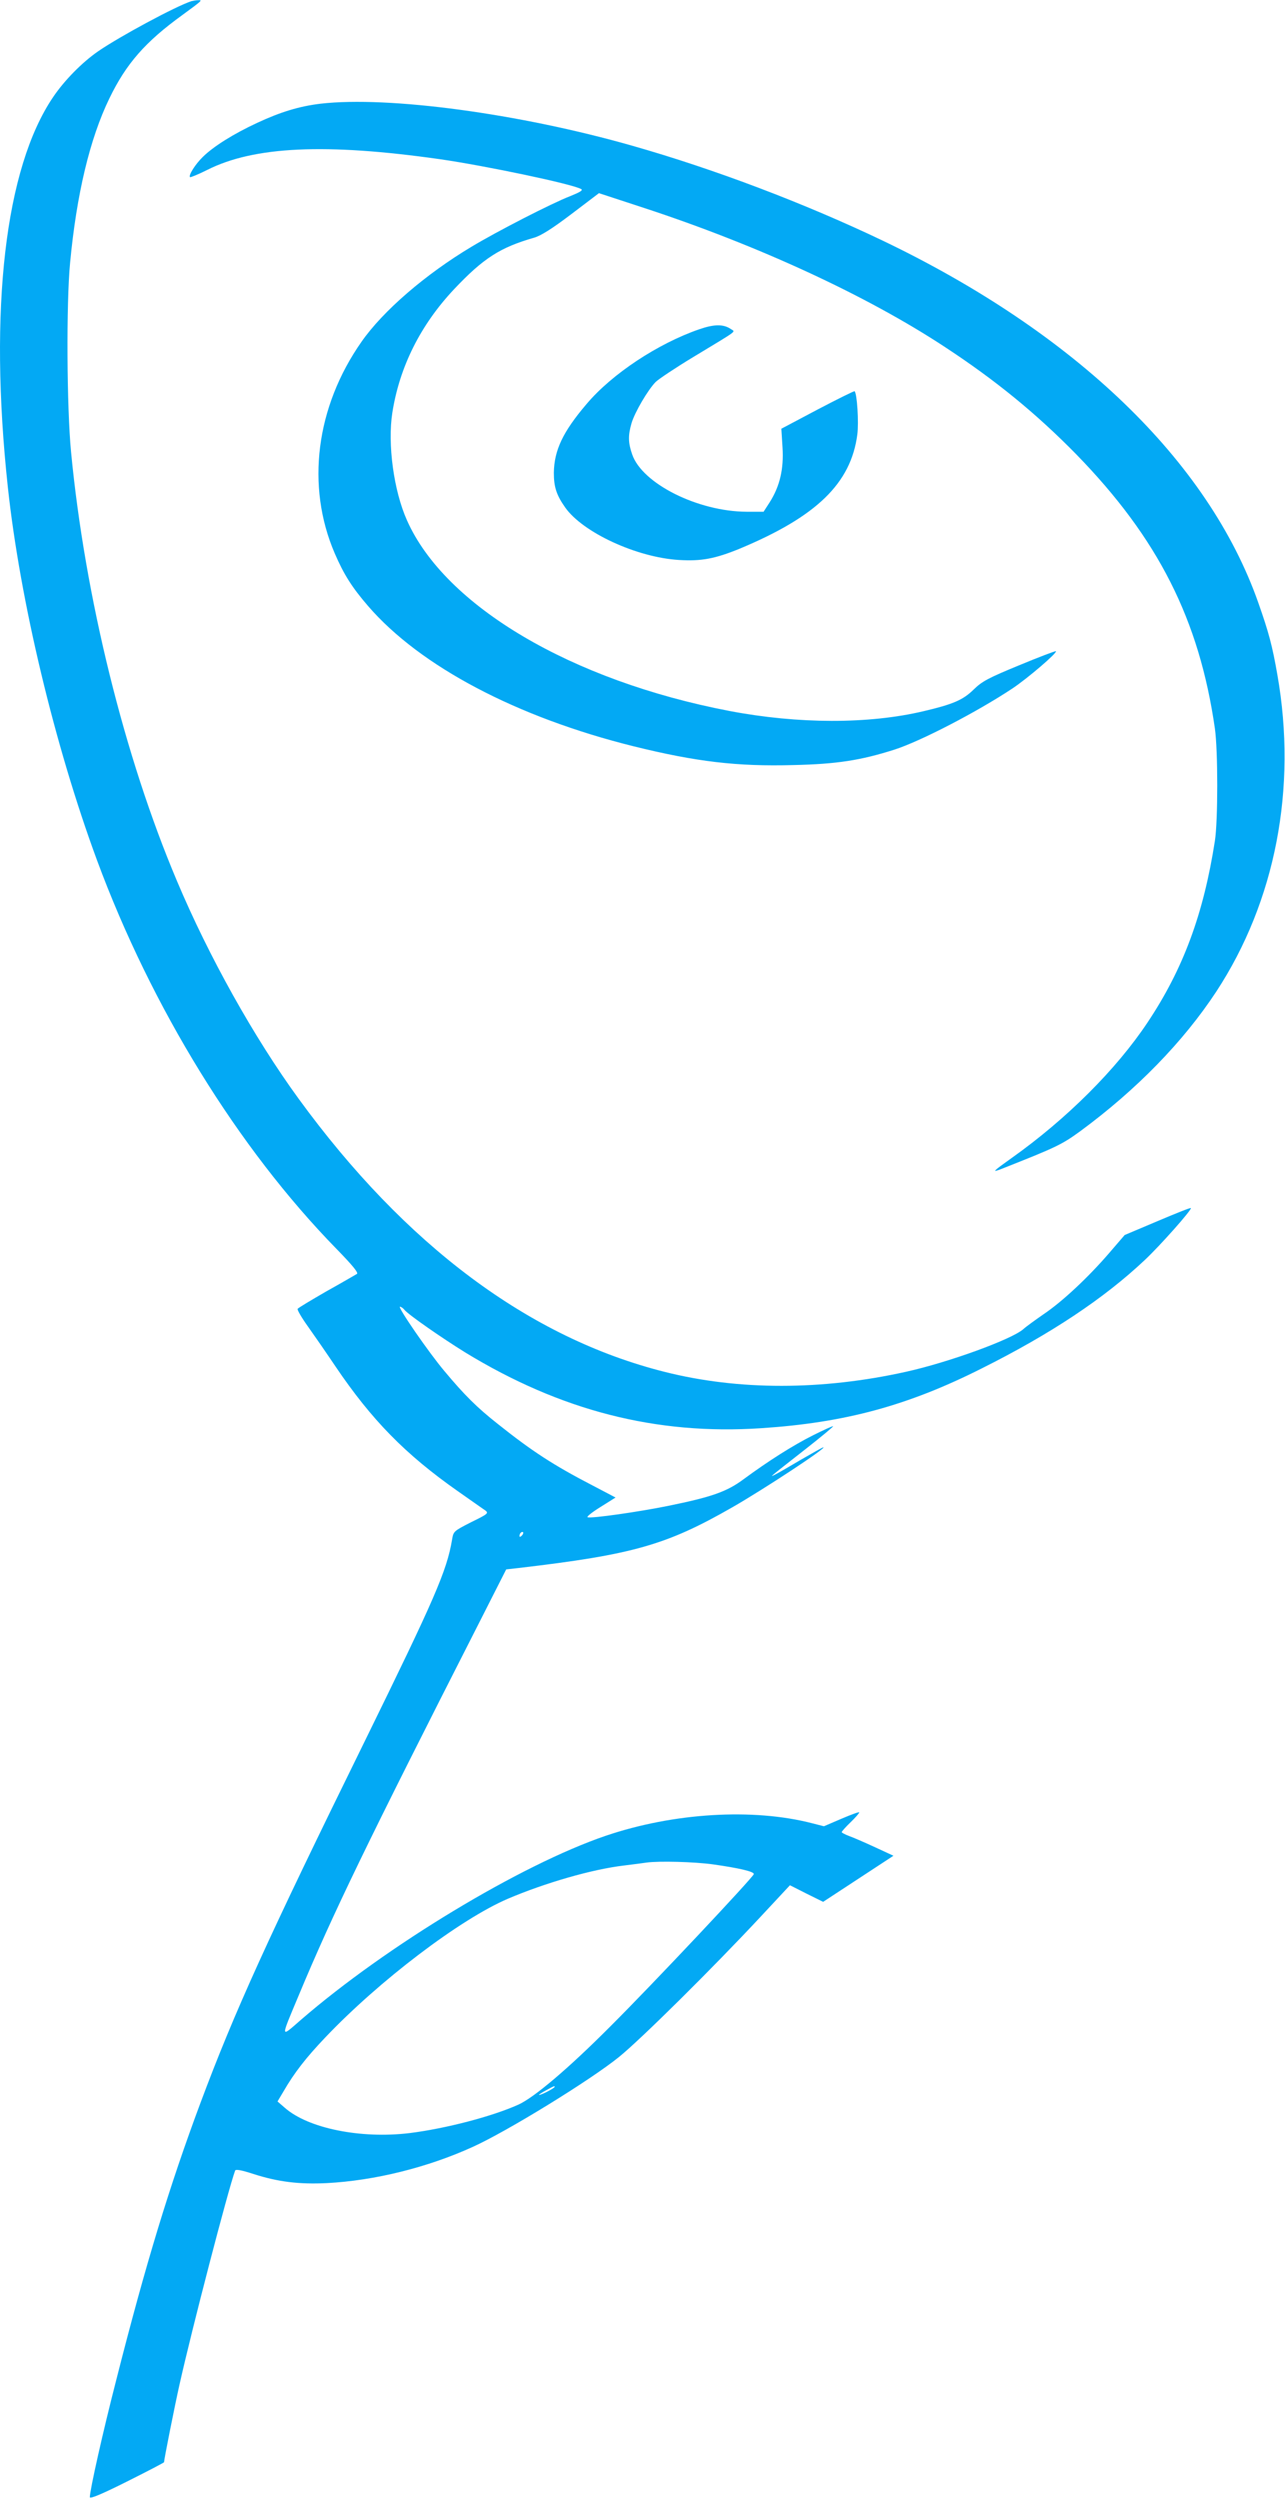 <?xml version="1.0" standalone="no"?>
<!DOCTYPE svg PUBLIC "-//W3C//DTD SVG 20010904//EN"
 "http://www.w3.org/TR/2001/REC-SVG-20010904/DTD/svg10.dtd">
<svg version="1.0" xmlns="http://www.w3.org/2000/svg"
 width="658pt" height="1280pt" viewBox="0 0 658 1280"
 preserveAspectRatio="xMidYMid meet">
<g transform="translate(0,1280) scale(0.1,-0.1)"
fill="#03a9f4" stroke="none">
<path d="M980 12794 c-80 -26 -368 -181 -478 -257 -81 -56 -172 -148 -230
-234 -246 -363 -330 -1085 -232 -1996 63 -584 240 -1324 457 -1912 279 -754
722 -1473 1225 -1988 83 -85 114 -123 106 -129 -7 -4 -77 -45 -156 -89 -78
-45 -145 -85 -148 -90 -3 -5 21 -46 54 -92 32 -45 95 -136 140 -203 184 -272
356 -449 627 -639 66 -46 129 -91 140 -98 18 -14 14 -18 -72 -60 -90 -46 -91
-47 -98 -89 -27 -161 -90 -304 -445 -1028 -499 -1015 -669 -1389 -843 -1855
-159 -426 -281 -826 -431 -1417 -69 -268 -136 -567 -136 -603 0 -10 60 15 190
80 104 52 190 97 190 99 0 13 54 286 80 401 62 278 247 990 284 1092 3 8 31 3
93 -17 127 -41 235 -54 377 -47 245 13 515 80 746 185 177 80 603 342 750 461
111 90 474 449 725 718 l150 161 85 -43 85 -42 180 118 180 118 -95 44 c-52
24 -112 50 -132 57 -21 8 -38 17 -38 20 0 3 20 26 45 50 25 24 45 47 45 51 0
4 -41 -11 -90 -32 l-91 -39 -59 15 c-304 79 -712 54 -1059 -64 -434 -148
-1122 -563 -1560 -942 -107 -93 -106 -101 -11 126 174 417 349 778 920 1900
l142 280 62 7 c589 69 759 118 1096 311 164 94 487 307 466 307 -4 0 -55 -29
-114 -63 -59 -35 -118 -69 -132 -76 -30 -15 -43 -25 155 130 79 62 143 115
141 117 -2 2 -48 -19 -102 -46 -104 -52 -231 -133 -356 -225 -86 -64 -162 -91
-388 -137 -147 -30 -391 -65 -411 -58 -7 2 23 26 65 52 l78 49 -118 62 c-199
103 -311 176 -484 314 -108 85 -172 149 -274 271 -81 96 -242 330 -228 330 5
0 16 -7 23 -16 20 -25 193 -145 311 -218 488 -298 978 -424 1516 -388 428 28
750 115 1129 306 354 177 626 358 835 555 77 72 243 259 236 266 -2 3 -79 -28
-171 -67 l-168 -71 -80 -93 c-106 -123 -239 -248 -336 -313 -43 -30 -89 -63
-103 -76 -61 -53 -383 -170 -600 -218 -431 -96 -858 -96 -1235 -1 -694 174
-1329 648 -1876 1399 -228 313 -460 728 -623 1115 -269 636 -471 1455 -542
2195 -22 225 -25 763 -5 970 33 350 101 635 201 841 86 178 184 290 375 428
101 74 103 76 80 75 -11 0 -27 -3 -35 -5z m1692 -7856 c-7 -7 -12 -8 -12 -2 0
6 3 14 7 17 3 4 9 5 12 2 2 -3 -1 -11 -7 -17z m978 -1683 c134 -19 212 -37
210 -50 -3 -16 -517 -563 -735 -780 -214 -215 -389 -363 -470 -400 -135 -61
-374 -123 -558 -146 -250 -30 -519 24 -639 130 l-37 32 31 52 c55 95 115 172
212 274 277 292 692 607 937 712 190 81 432 151 594 170 50 6 101 13 115 15
64 9 245 4 340 -9z m-810 -1140 c0 -2 -18 -14 -40 -25 -22 -11 -40 -18 -40
-15 0 2 17 13 38 24 42 23 42 23 42 16z"/>
<path d="M1641 12269 c-108 -13 -204 -42 -324 -98 -121 -56 -226 -122 -279
-175 -38 -37 -74 -94 -65 -103 3 -2 42 14 88 37 240 121 607 138 1191 55 236
-34 678 -127 724 -153 11 -6 -6 -16 -58 -37 -91 -35 -370 -178 -503 -258 -236
-141 -454 -329 -564 -487 -234 -334 -285 -739 -137 -1083 47 -109 89 -175 171
-270 266 -308 760 -569 1360 -718 320 -79 529 -104 818 -96 222 5 344 24 517
79 134 43 423 193 604 313 78 52 231 183 223 191 -2 2 -87 -30 -188 -72 -160
-66 -190 -82 -234 -125 -54 -53 -106 -75 -255 -110 -282 -67 -643 -66 -995 1
-809 155 -1456 537 -1651 976 -68 152 -100 390 -75 551 37 235 144 449 316
632 150 159 236 214 410 264 35 10 92 46 191 121 l141 107 232 -76 c582 -191
1139 -448 1540 -712 259 -170 467 -340 672 -549 420 -431 630 -847 710 -1404
16 -112 16 -473 0 -575 -58 -374 -162 -656 -345 -930 -159 -239 -414 -494
-696 -694 -98 -70 -104 -76 -50 -55 278 110 306 123 401 192 288 212 528 458
697 715 303 462 415 1042 313 1622 -26 149 -44 217 -98 370 -255 724 -936
1380 -1923 1853 -400 191 -861 366 -1283 486 -579 165 -1248 255 -1596 215z"/>
<path d="M3580 11114 c-211 -73 -446 -228 -576 -382 -122 -143 -166 -237 -168
-352 0 -73 13 -114 58 -178 90 -128 366 -256 583 -269 114 -7 184 6 311 58
393 164 569 334 602 584 8 61 -1 210 -14 222 -2 2 -87 -40 -190 -94 l-185 -98
6 -96 c7 -111 -14 -199 -66 -281 l-31 -48 -87 0 c-249 1 -535 144 -586 294
-21 60 -21 98 -3 160 17 56 83 169 123 210 15 15 102 73 193 128 238 144 215
127 193 143 -38 26 -85 26 -163 -1z"/>
</g>
</svg>
